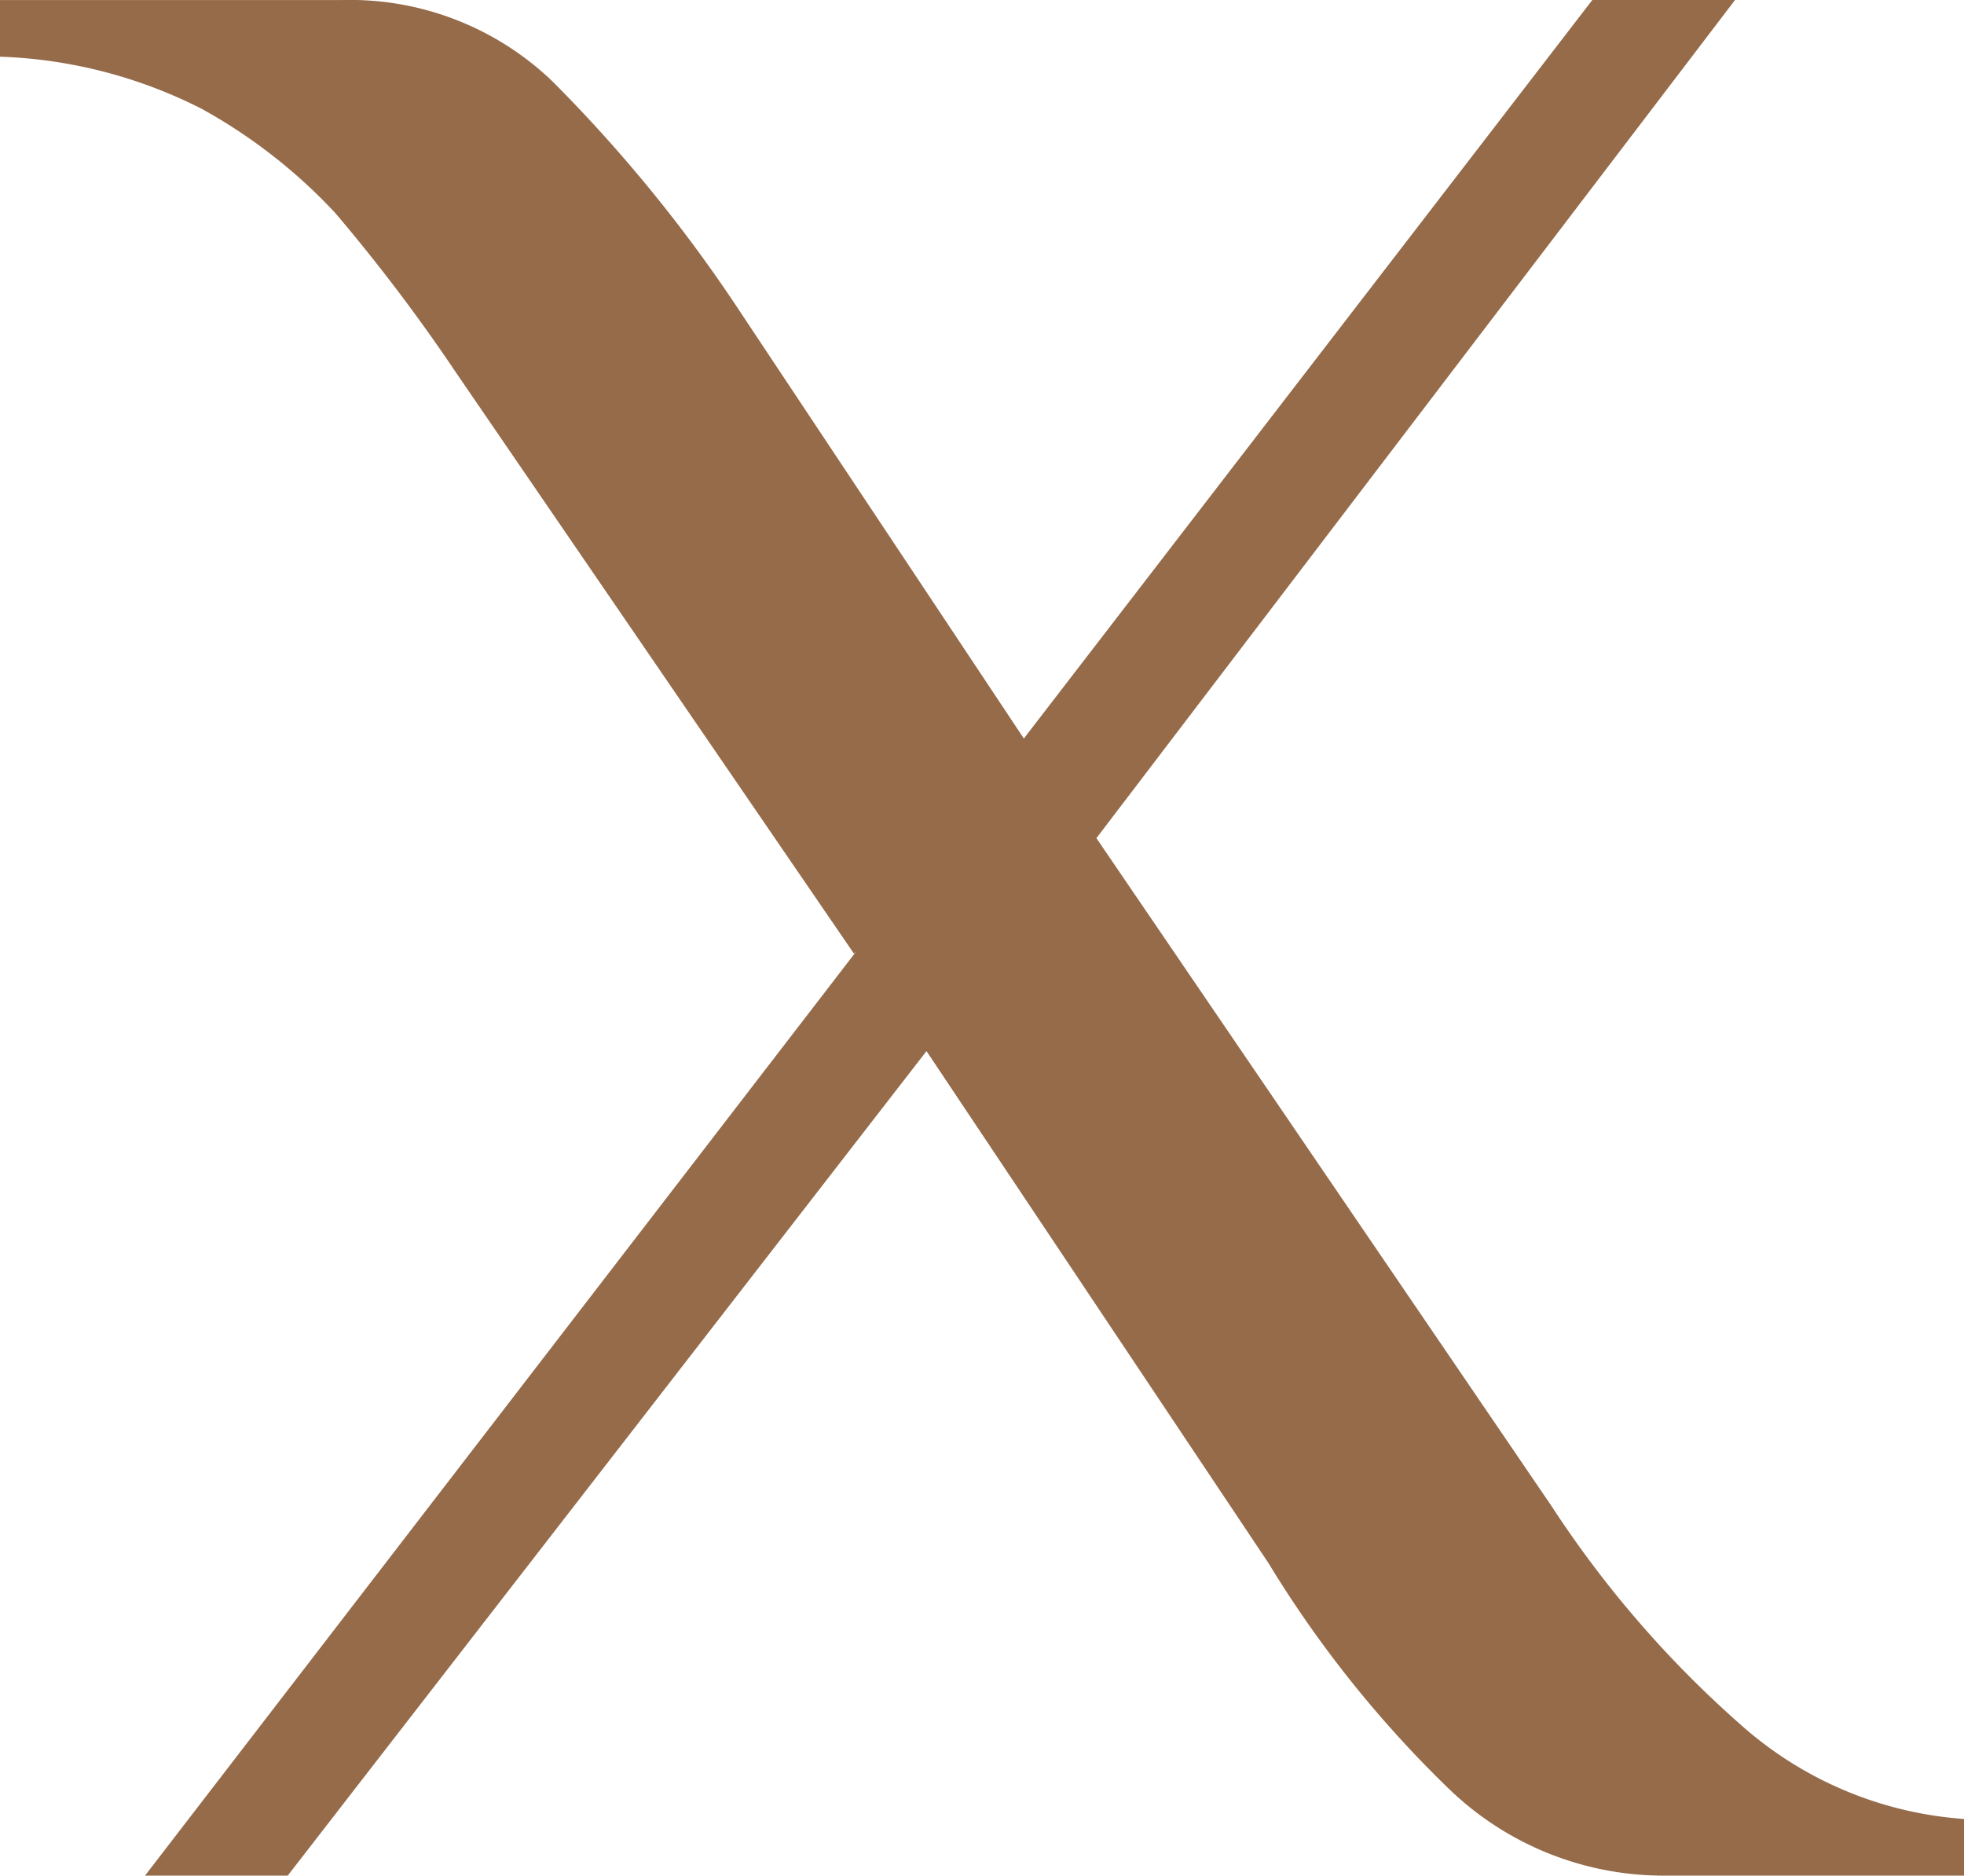 <svg xmlns="http://www.w3.org/2000/svg" width="54.185" height="51.748" viewBox="0 0 54.185 51.748">
  <path id="Caminho_85" data-name="Caminho 85" d="M26.93,728.219l-11-16.062a48.856,48.856,0,0,0-3.312-4.374,14.8,14.8,0,0,0-3.687-2.875,13.247,13.247,0,0,0-5.562-1.437v-1.563h9.437a8.064,8.064,0,0,1,5.811,2.25,40.793,40.793,0,0,1,5.187,6.374l7.812,11.75L47.3,701.907h3.937L33.618,725.031l12.562,18.436a29.435,29.435,0,0,0,5.187,6,10.354,10.354,0,0,0,6.187,2.624v1.563H49.3a8.525,8.525,0,0,1-5.937-2.375,31.275,31.275,0,0,1-5-6.25L28.93,730.906,11.306,753.655H7.369l19.624-25.5Z" transform="translate(-3.369 -701.907)" fill="#956b4a"/>
</svg>
